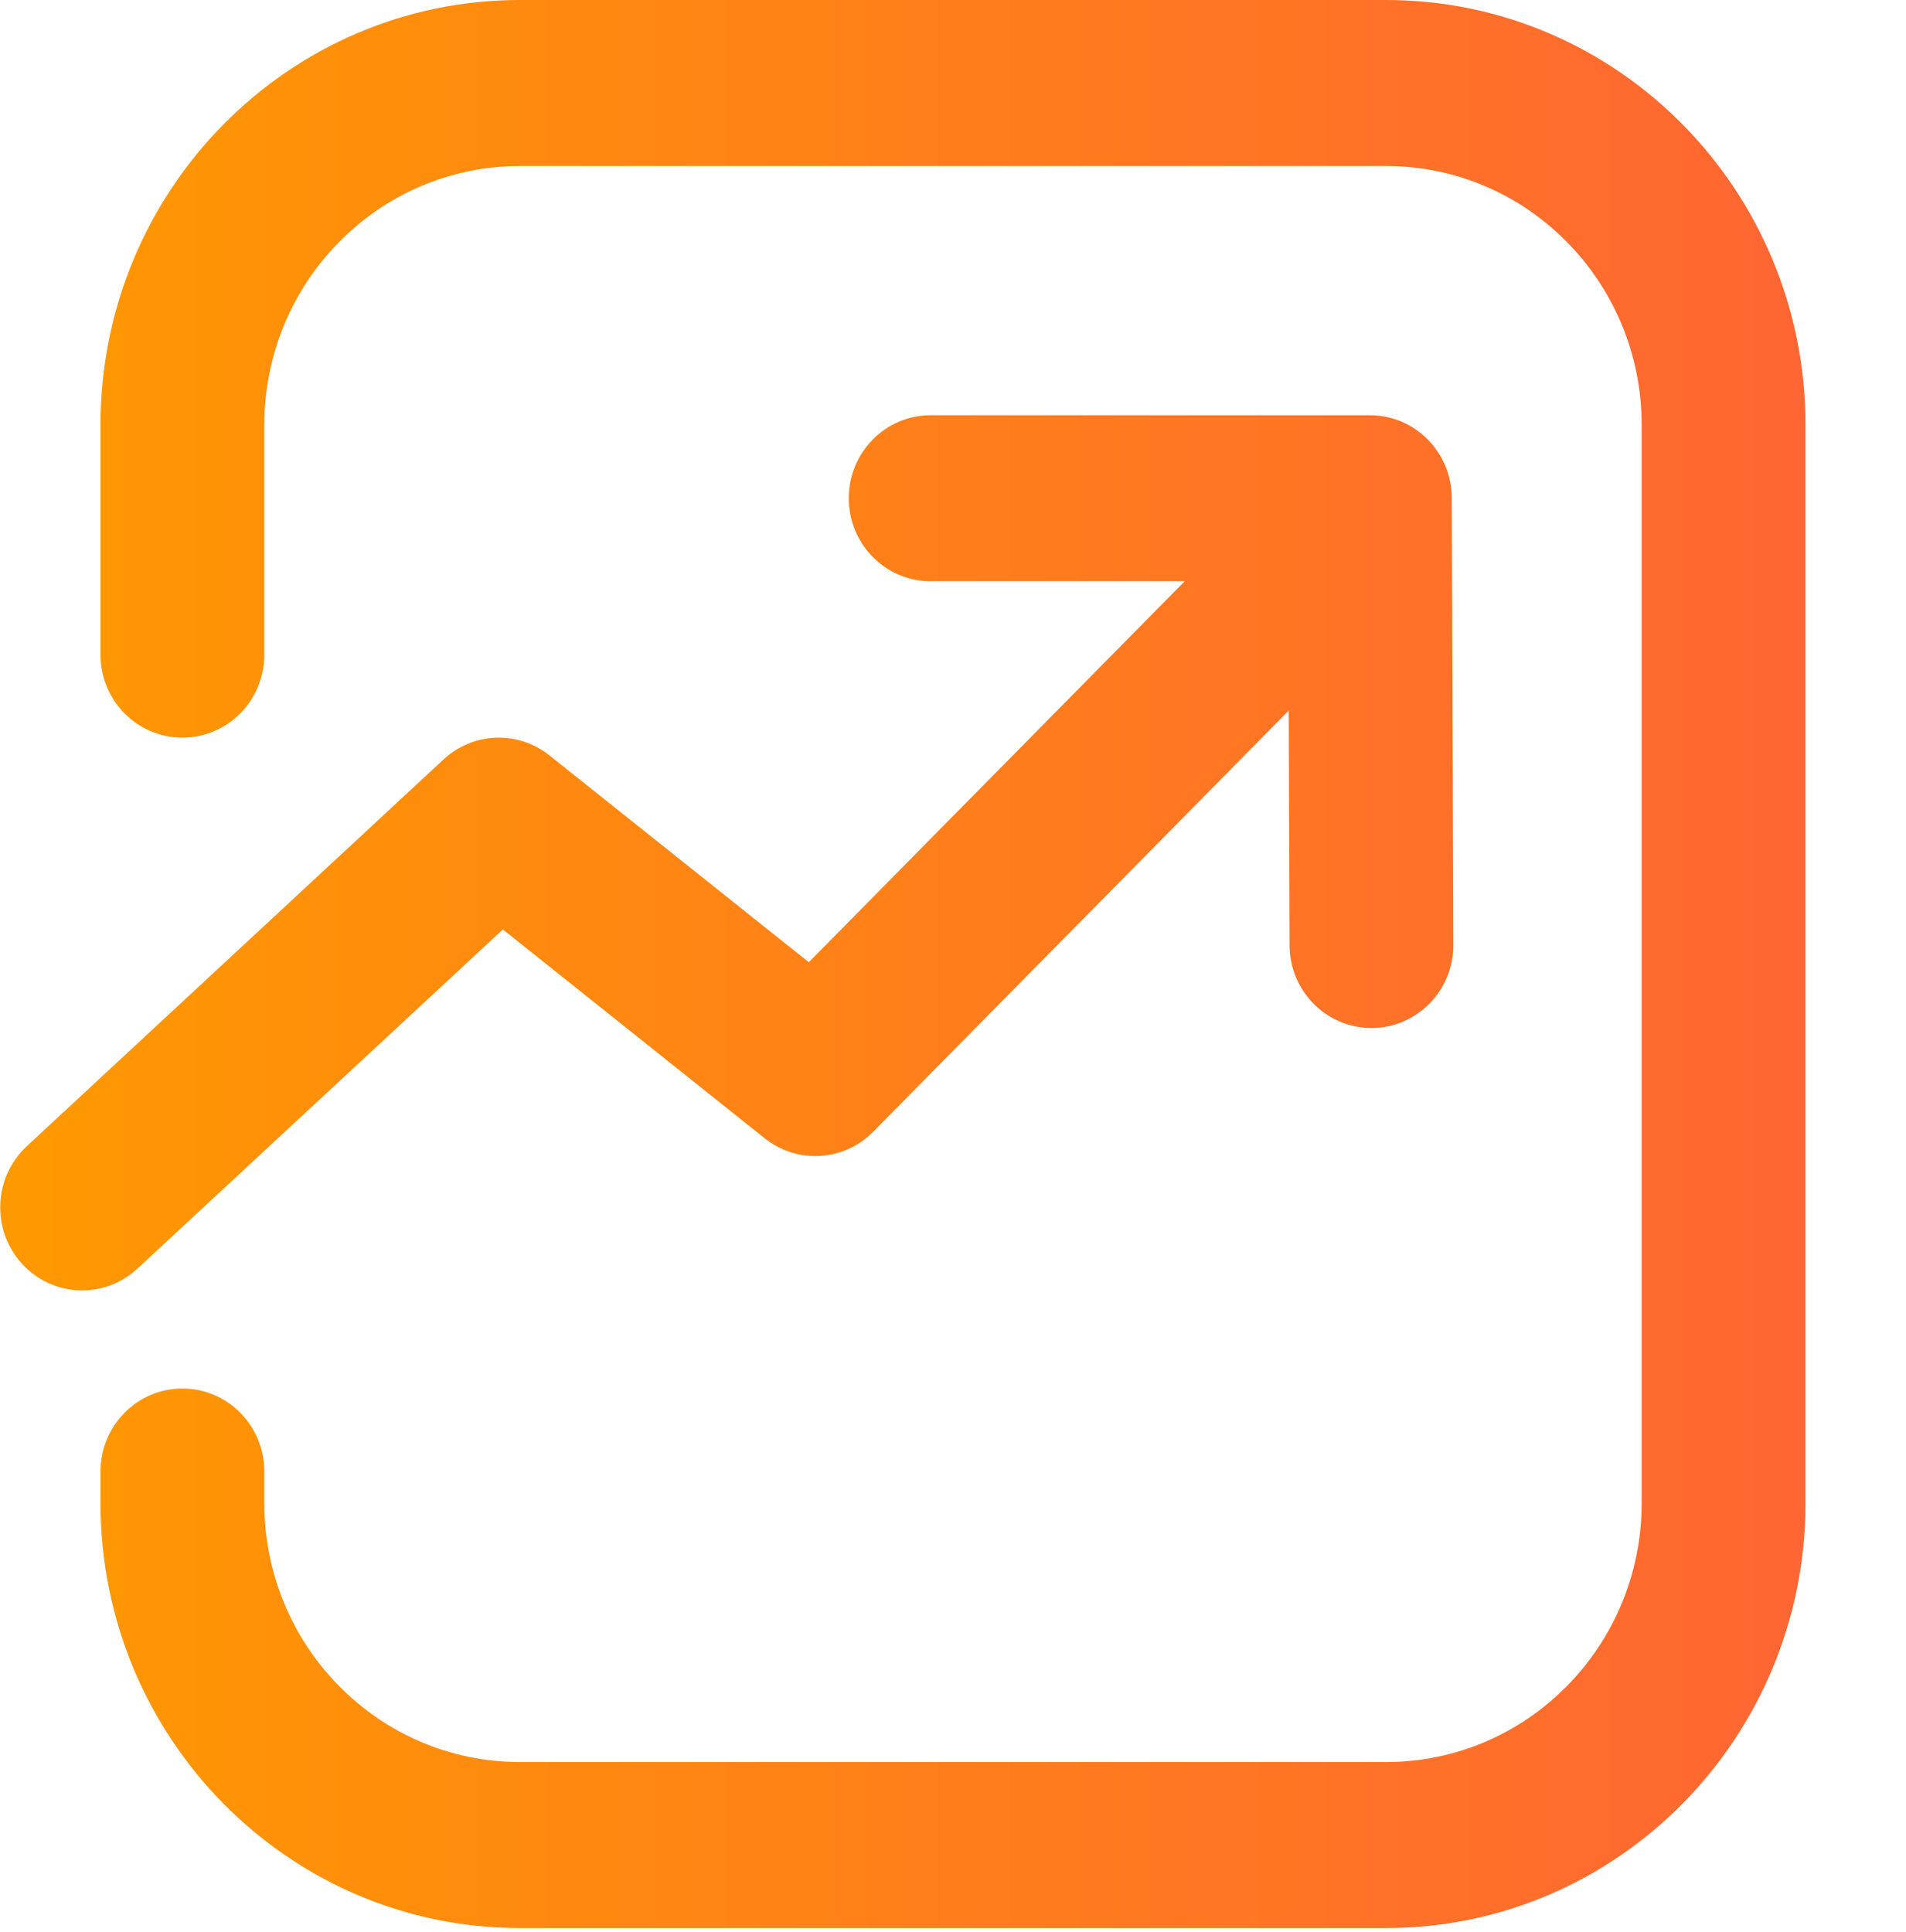 <svg xmlns="http://www.w3.org/2000/svg" width="74" height="75" viewBox="0 0 74 75" fill="none"><path fill-rule="evenodd" clip-rule="evenodd" d="M53.813 0C62.807 0 70.098 7.389 70.098 16.504L70.098 58.349C70.098 67.464 62.807 74.853 53.813 74.853H20.187C11.193 74.853 3.902 67.464 3.902 58.349V57.129C3.902 55.349 5.326 53.906 7.082 53.906C8.838 53.906 10.262 55.349 10.262 57.129V58.349C10.262 63.905 14.705 68.408 20.187 68.408H53.813C59.295 68.408 63.738 63.905 63.738 58.349L63.738 16.504C63.738 10.949 59.295 6.445 53.813 6.445L20.187 6.445C14.705 6.445 10.262 10.949 10.262 16.504L10.262 25.415C10.262 27.195 8.838 28.638 7.082 28.638C5.326 28.638 3.902 27.195 3.902 25.415L3.902 16.504C3.902 7.389 11.193 0 20.187 0L53.813 0ZM32.953 19.343C32.953 21.123 34.377 22.566 36.133 22.566L45.995 22.566L31.401 37.357L21.334 29.328C20.111 28.352 18.369 28.418 17.221 29.483L1.041 44.498C-0.255 45.7 -0.343 47.739 0.843 49.051C2.029 50.364 4.04 50.454 5.335 49.252L19.524 36.085L29.687 44.191C30.952 45.201 32.763 45.092 33.901 43.938L50.034 27.587L50.067 36.7C50.074 38.48 51.502 39.917 53.258 39.911C55.015 39.904 56.433 38.456 56.426 36.676L56.364 19.331C56.357 17.556 54.936 16.12 53.184 16.12L36.133 16.12C34.377 16.12 32.953 17.563 32.953 19.343Z" fill="url(#paint0_linear_2001_138)"></path><defs><linearGradient id="paint0_linear_2001_138" x1="0.008" y1="37.427" x2="70.098" y2="37.427" gradientUnits="userSpaceOnUse"><stop stop-color="#FF9900"></stop><stop offset="1" stop-color="#FF6633"></stop></linearGradient></defs></svg>